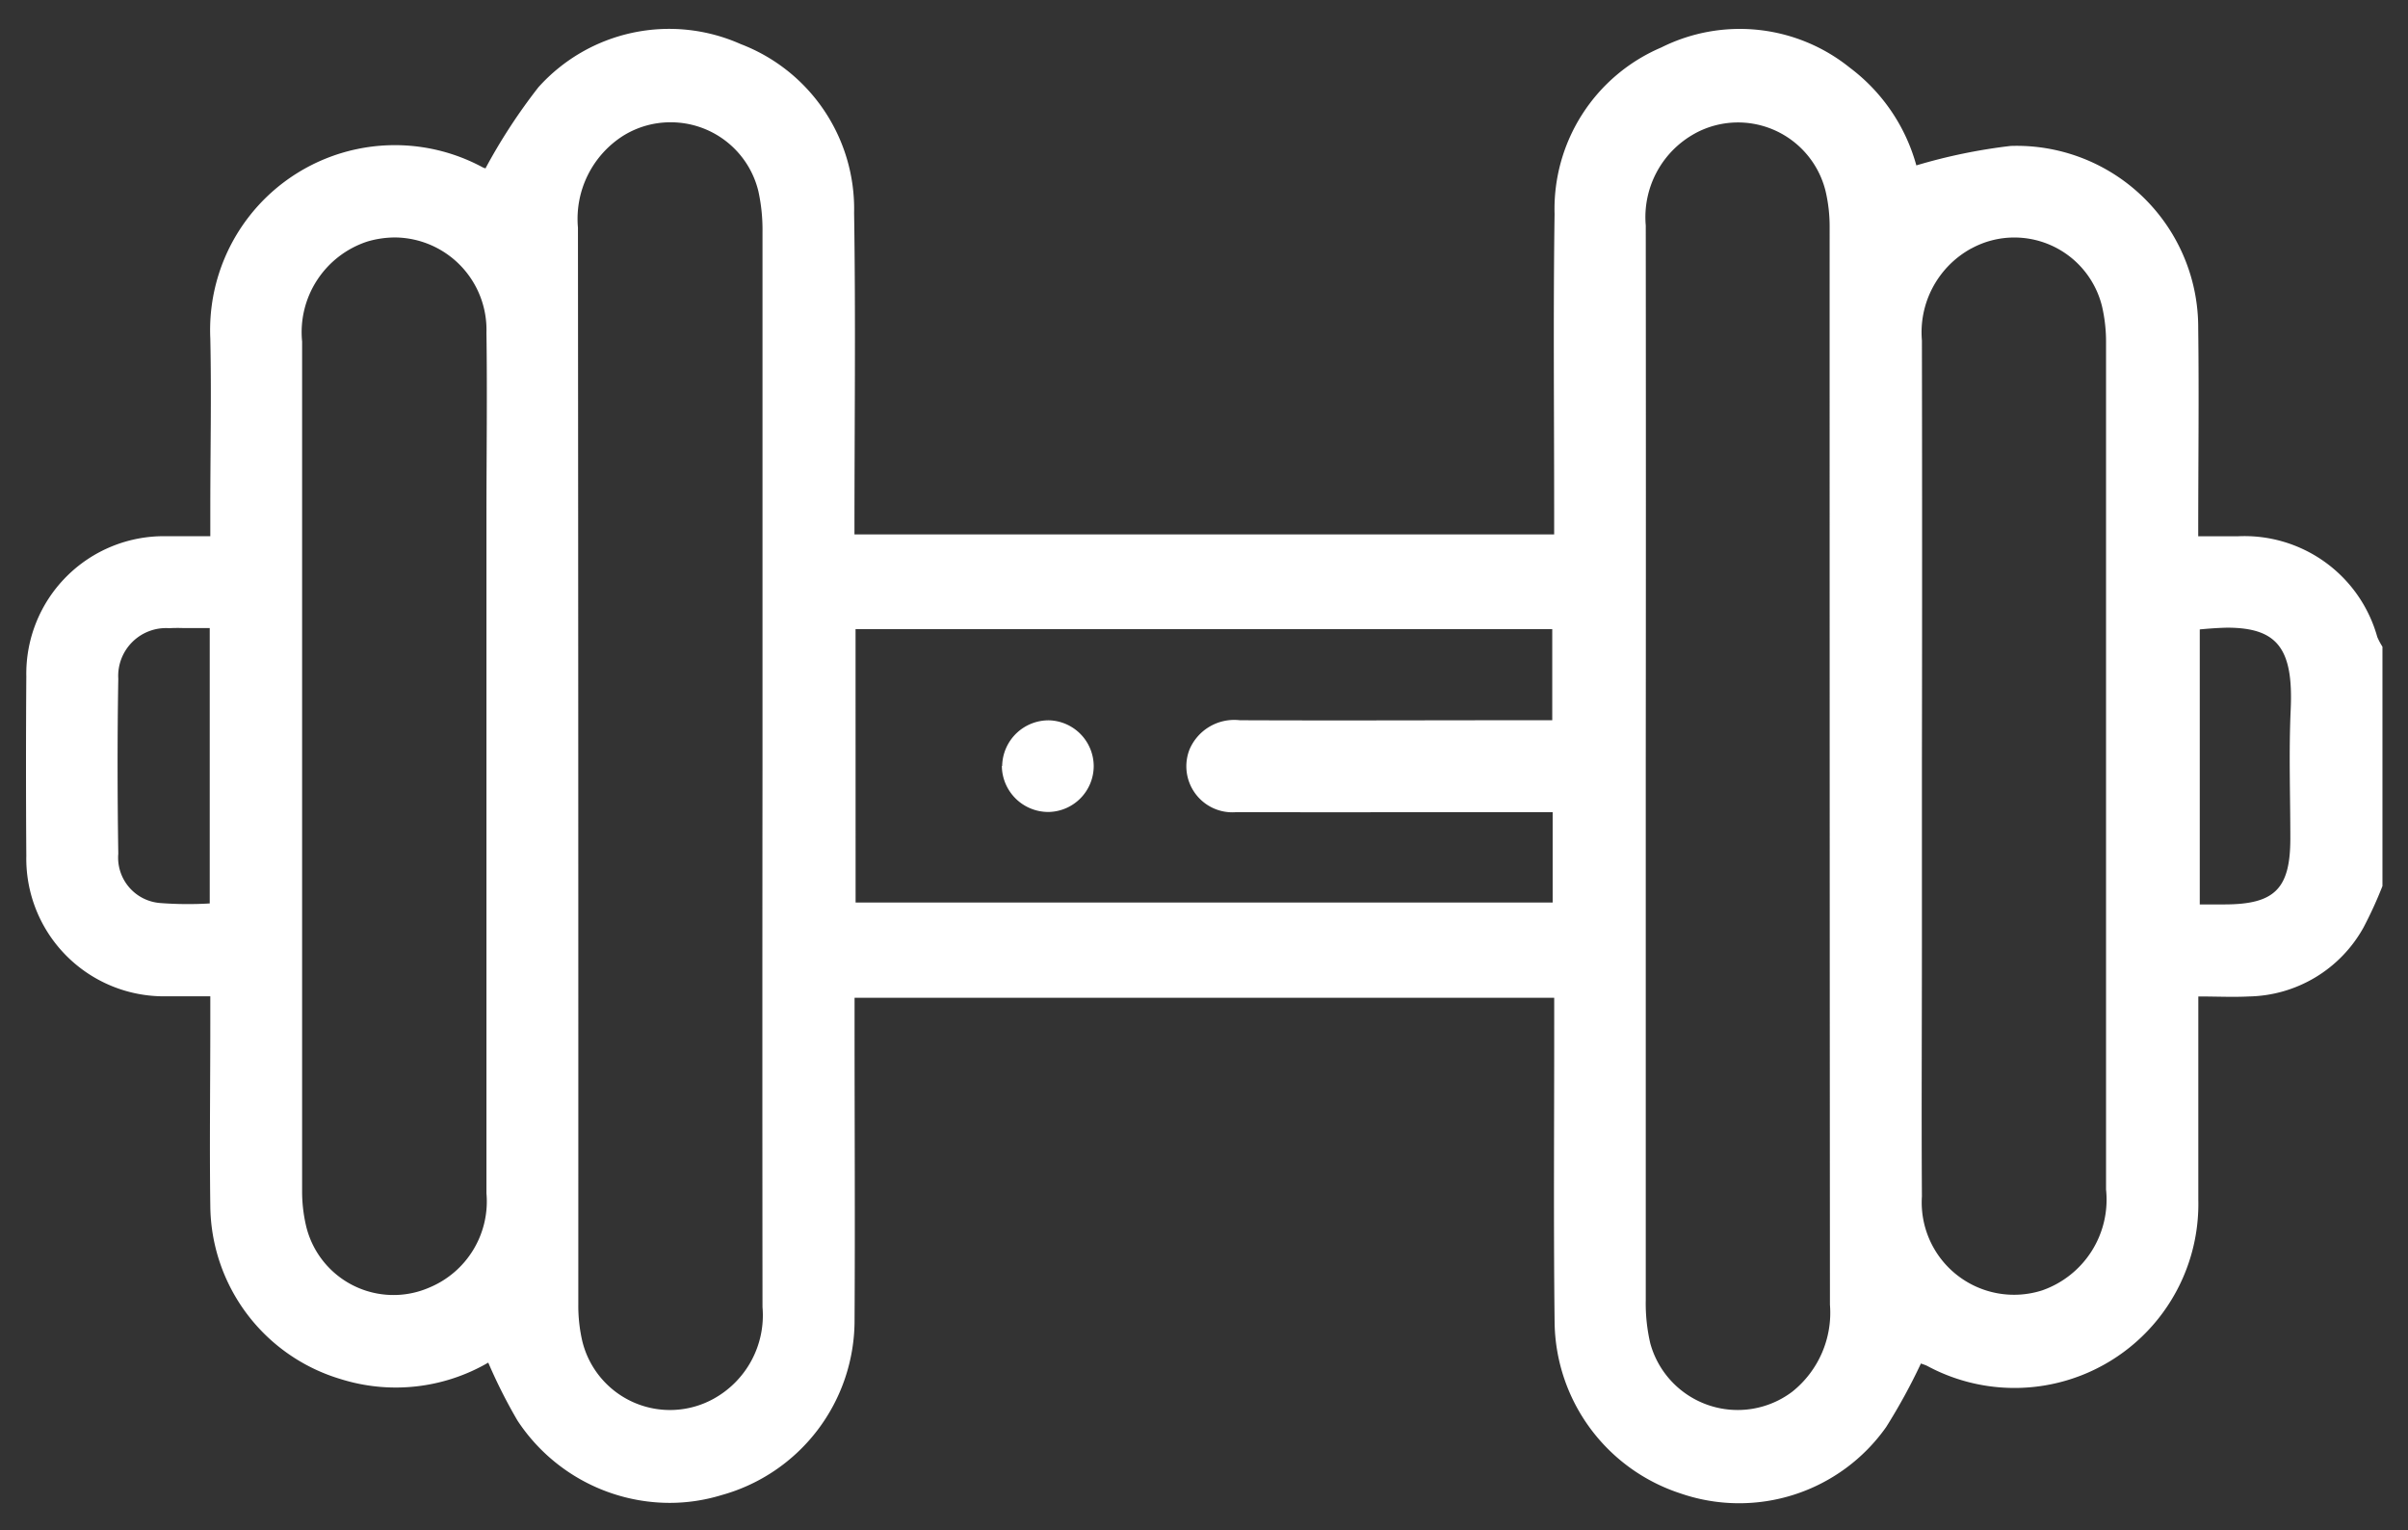 <svg xmlns="http://www.w3.org/2000/svg" width="46.66" height="29.647" viewBox="0 0 46.66 29.647">
  <rect x="0" y="0" width="46.66" height="29.647" fill="#333333" stroke="none"/>
  <path id="Union_1" data-name="Union 1" d="M1539.527-6815.039a10.159,10.159,0,0,1-.566-1.122,3.567,3.567,0,0,1-2.866.317,3.534,3.534,0,0,1-2.52-3.357c-.016-1.174,0-2.347,0-3.522v-.534c-.31,0-.588,0-.865,0a2.667,2.667,0,0,1-2.7-2.719q-.012-1.738,0-3.477a2.664,2.664,0,0,1,2.7-2.717c.266,0,.533,0,.865,0v-.534c0-1.1.024-2.2,0-3.3a3.581,3.581,0,0,1,5.281-3.31c.037.019.082.022.053.015a11.054,11.054,0,0,1,1.024-1.568,3.405,3.405,0,0,1,3.917-.837,3.417,3.417,0,0,1,2.2,3.27c.032,2.064.007,4.129.007,6.229h13.558v-.459c0-1.917-.019-3.833.008-5.75a3.4,3.4,0,0,1,2.067-3.223,3.4,3.4,0,0,1,3.655.392,3.535,3.535,0,0,1,1.288,1.892,10.736,10.736,0,0,1,1.828-.377,3.518,3.518,0,0,1,3.634,3.532c.017,1.321,0,2.643,0,4.03h.758a2.671,2.671,0,0,1,2.712,1.951,1.326,1.326,0,0,0,.1.188v4.637a8.08,8.08,0,0,1-.366.8,2.594,2.594,0,0,1-2.223,1.338c-.309.016-.619,0-.979,0v1.982c0,.654,0,1.307,0,1.961a3.563,3.563,0,0,1-5.253,3.214c-.04-.02-.083-.032-.122-.047a11.432,11.432,0,0,1-.673,1.23,3.487,3.487,0,0,1-3.991,1.285,3.531,3.531,0,0,1-2.434-3.288c-.023-1.932-.007-3.864-.008-5.8v-.511h-13.557v.485c0,1.918.011,3.835,0,5.75a3.515,3.515,0,0,1-2.583,3.4,3.442,3.442,0,0,1-1,.149A3.537,3.537,0,0,1,1539.527-6815.039Zm2.053-24.891a1.907,1.907,0,0,0-.881,1.783q.009,10.432.007,20.863a3.048,3.048,0,0,0,.077.706,1.749,1.749,0,0,0,2.536,1.122,1.846,1.846,0,0,0,.956-1.78q-.005-5.217,0-10.432,0-5.193,0-10.387a3.5,3.5,0,0,0-.079-.794,1.746,1.746,0,0,0-1.7-1.339A1.732,1.732,0,0,0,1541.58-6839.93Zm20.764-.042a1.849,1.849,0,0,0-.954,1.783q.005,5.216,0,10.432,0,5.193,0,10.387a3.406,3.406,0,0,0,.088.837,1.756,1.756,0,0,0,2.75.936,1.956,1.956,0,0,0,.731-1.686q-.007-10.432-.006-20.863a2.99,2.99,0,0,0-.078-.706,1.748,1.748,0,0,0-1.7-1.333A1.743,1.743,0,0,0,1562.343-6839.972Zm5.354,2.228a1.851,1.851,0,0,0-.957,1.782q.007,4.1,0,8.2v3.521c0,1.62-.01,3.24,0,4.859a1.789,1.789,0,0,0,2.329,1.822,1.861,1.861,0,0,0,1.239-1.954q0-8.2,0-16.4a3.041,3.041,0,0,0-.077-.705,1.75,1.75,0,0,0-1.7-1.337A1.733,1.733,0,0,0,1567.7-6837.744Zm-31.083-.133a1.847,1.847,0,0,0-1.261,1.936q0,8.224,0,16.449a2.927,2.927,0,0,0,.072.661,1.741,1.741,0,0,0,2.4,1.213,1.806,1.806,0,0,0,1.1-1.824q0-4.124,0-8.247v-4.86c0-1.188.017-2.376,0-3.566a1.789,1.789,0,0,0-1.765-1.842A1.909,1.909,0,0,0,1536.614-6837.877Zm35.51,7.513v5.327h.474c.977,0,1.28-.3,1.281-1.275,0-.833-.031-1.665.007-2.5.054-1.189-.263-1.586-1.235-1.586C1572.492-6830.394,1572.318-6830.383,1572.124-6830.364Zm-39.346-.024a.927.927,0,0,0-.987.98c-.019,1.129-.017,2.259,0,3.388a.883.883,0,0,0,.811.956,7.071,7.071,0,0,0,.961.008v-5.334c-.178,0-.342,0-.5,0C1532.967-6830.394,1532.872-6830.393,1532.778-6830.388Zm13.3,5.314h13.507v-1.751h-.506c-1.872,0-3.744.006-5.618,0a.892.892,0,0,1-.91-1.22.943.943,0,0,1,.973-.56c1.857.008,3.716,0,5.573,0h.48v-1.764h-13.5Zm2.84-2.646a.9.9,0,0,1,.914-.883.891.891,0,0,1,.86.892.891.891,0,0,1-.868.883h-.016A.9.9,0,0,1,1548.913-6827.719Z" transform="translate(-1529.5 6842.557)" fill="#fff" stroke="rgba(0,0,0,0)" stroke-miterlimit="10" stroke-width="1"/>
</svg>
